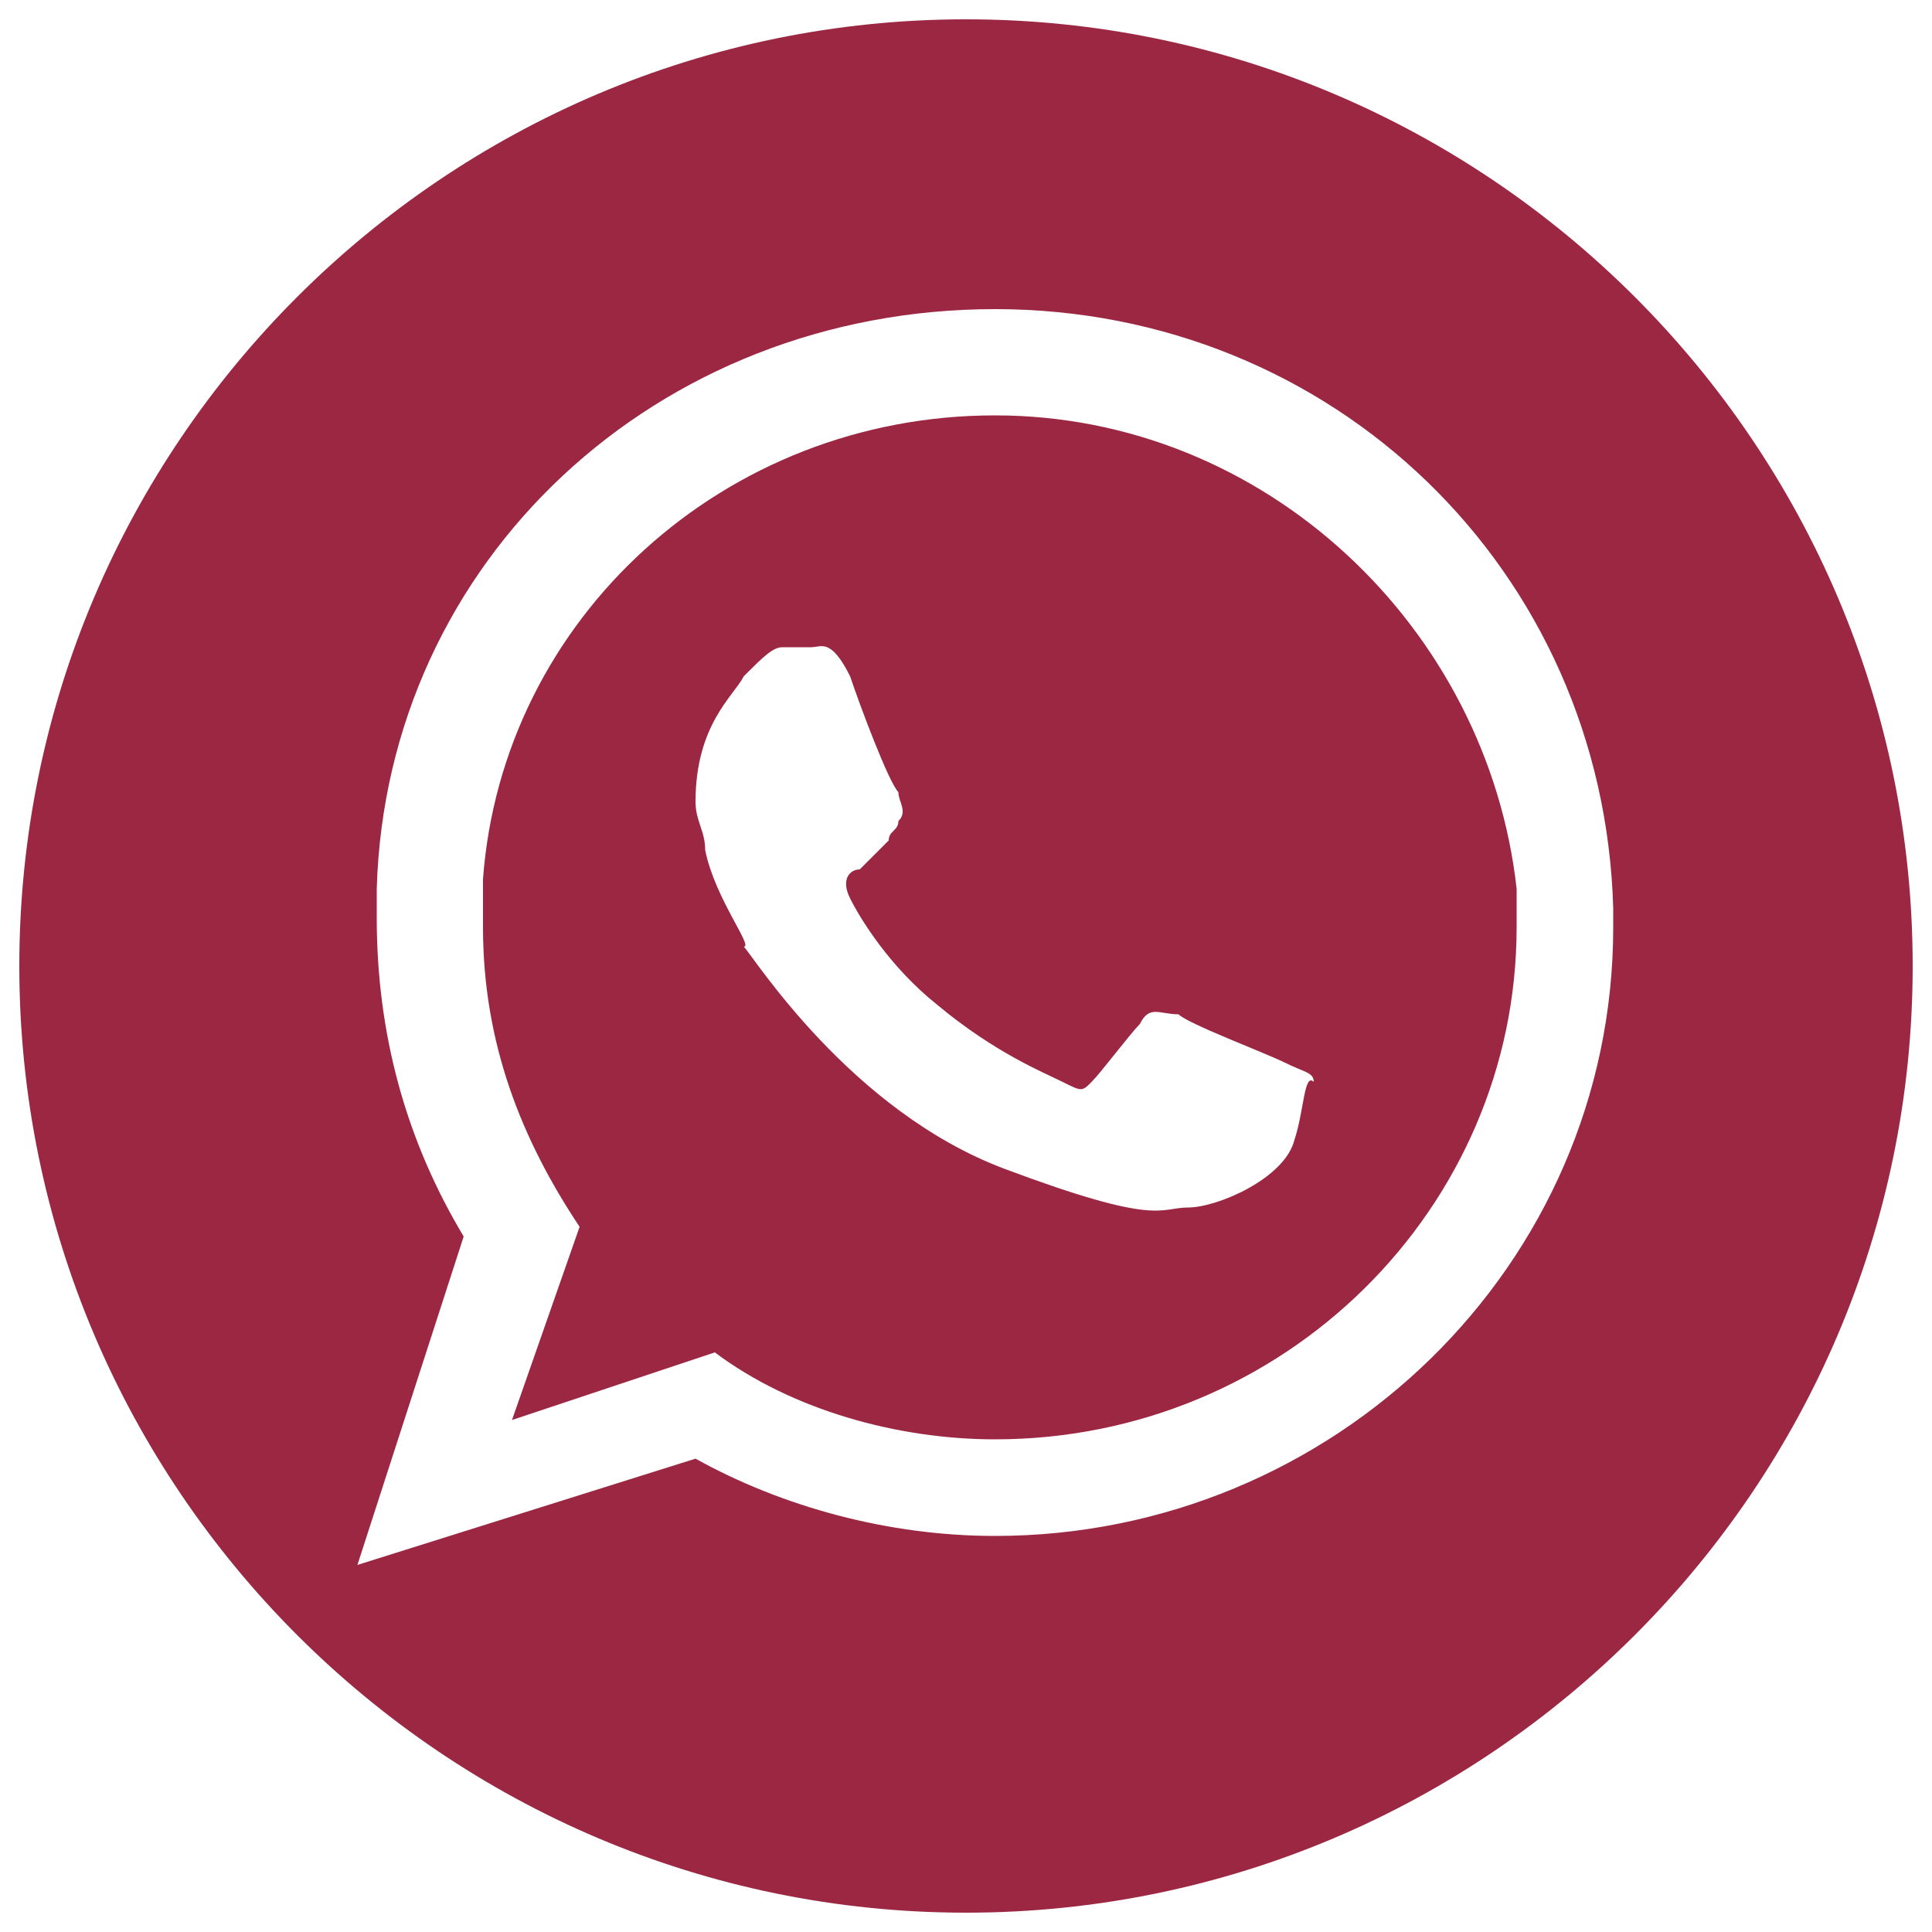 <?xml version="1.0" encoding="utf-8"?>
<!-- Generator: Adobe Illustrator 24.1.0, SVG Export Plug-In . SVG Version: 6.00 Build 0)  -->
<svg version="1.1" id="Camada_1" xmlns="http://www.w3.org/2000/svg" xmlns:xlink="http://www.w3.org/1999/xlink" x="0px" y="0px"
	 viewBox="0 0 20 20" style="enable-background:new 0 0 20 20;" xml:space="preserve">
<style type="text/css">
	.st0{fill:#9B2743;}
</style>
<g>
	<g>
		<path class="st0" d="M10,0.2L10,0.2c-5.4,0-9.8,4.4-9.8,9.8c0,5.4,4.4,9.8,9.8,9.8h0c5.4,0,9.8-4.4,9.8-9.8
			C19.8,4.6,15.4,0.2,10,0.2z M10.3,15.9c-1.1,0-2.2-0.3-3.1-0.8l-3.5,1.1l1.1-3.4c-0.6-1-0.9-2.1-0.9-3.3c0-0.1,0-0.2,0-0.3
			c0.1-3.4,2.9-6,6.4-6c3.5,0,6.3,2.7,6.4,6.2c0,0.1,0,0.1,0,0.2C16.7,13.1,13.8,15.9,10.3,15.9z"/>
		<path class="st0" d="M10.3,4.3C7.5,4.3,5.2,6.4,5,9.1c0,0.2,0,0.3,0,0.5c0,1.2,0.4,2.2,1,3.1l-0.7,2l2.1-0.7
			c0.8,0.6,1.9,0.9,2.9,0.9c3,0,5.4-2.4,5.4-5.3c0-0.1,0-0.3,0-0.4C15.4,6.5,13.1,4.3,10.3,4.3z M13.4,11.8
			c-0.1,0.4-0.8,0.7-1.1,0.7c-0.3,0-0.3,0.2-1.9-0.4c-1.6-0.6-2.6-2.2-2.7-2.3C7.8,9.8,7.4,9.3,7.3,8.8c0-0.2-0.1-0.3-0.1-0.5
			c0-0.8,0.4-1.1,0.5-1.3C7.9,6.8,8,6.7,8.1,6.7c0.1,0,0.2,0,0.3,0c0.1,0,0.2-0.1,0.4,0.3c0.1,0.3,0.4,1.1,0.5,1.2
			c0,0.1,0.1,0.2,0,0.3c0,0.1-0.1,0.1-0.1,0.2c0,0,0,0-0.1,0.1C9.1,8.8,9,8.9,8.9,9C8.8,9,8.7,9.1,8.8,9.3c0.1,0.2,0.4,0.7,0.9,1.1
			c0.6,0.5,1.1,0.7,1.3,0.8c0.2,0.1,0.2,0.1,0.3,0c0.1-0.1,0.4-0.5,0.5-0.6c0.1-0.2,0.2-0.1,0.4-0.1c0.1,0.1,0.9,0.4,1.1,0.5
			c0.2,0.1,0.3,0.1,0.3,0.2C13.5,11.1,13.5,11.5,13.4,11.8z"/>
	</g>
</g>
</svg>
